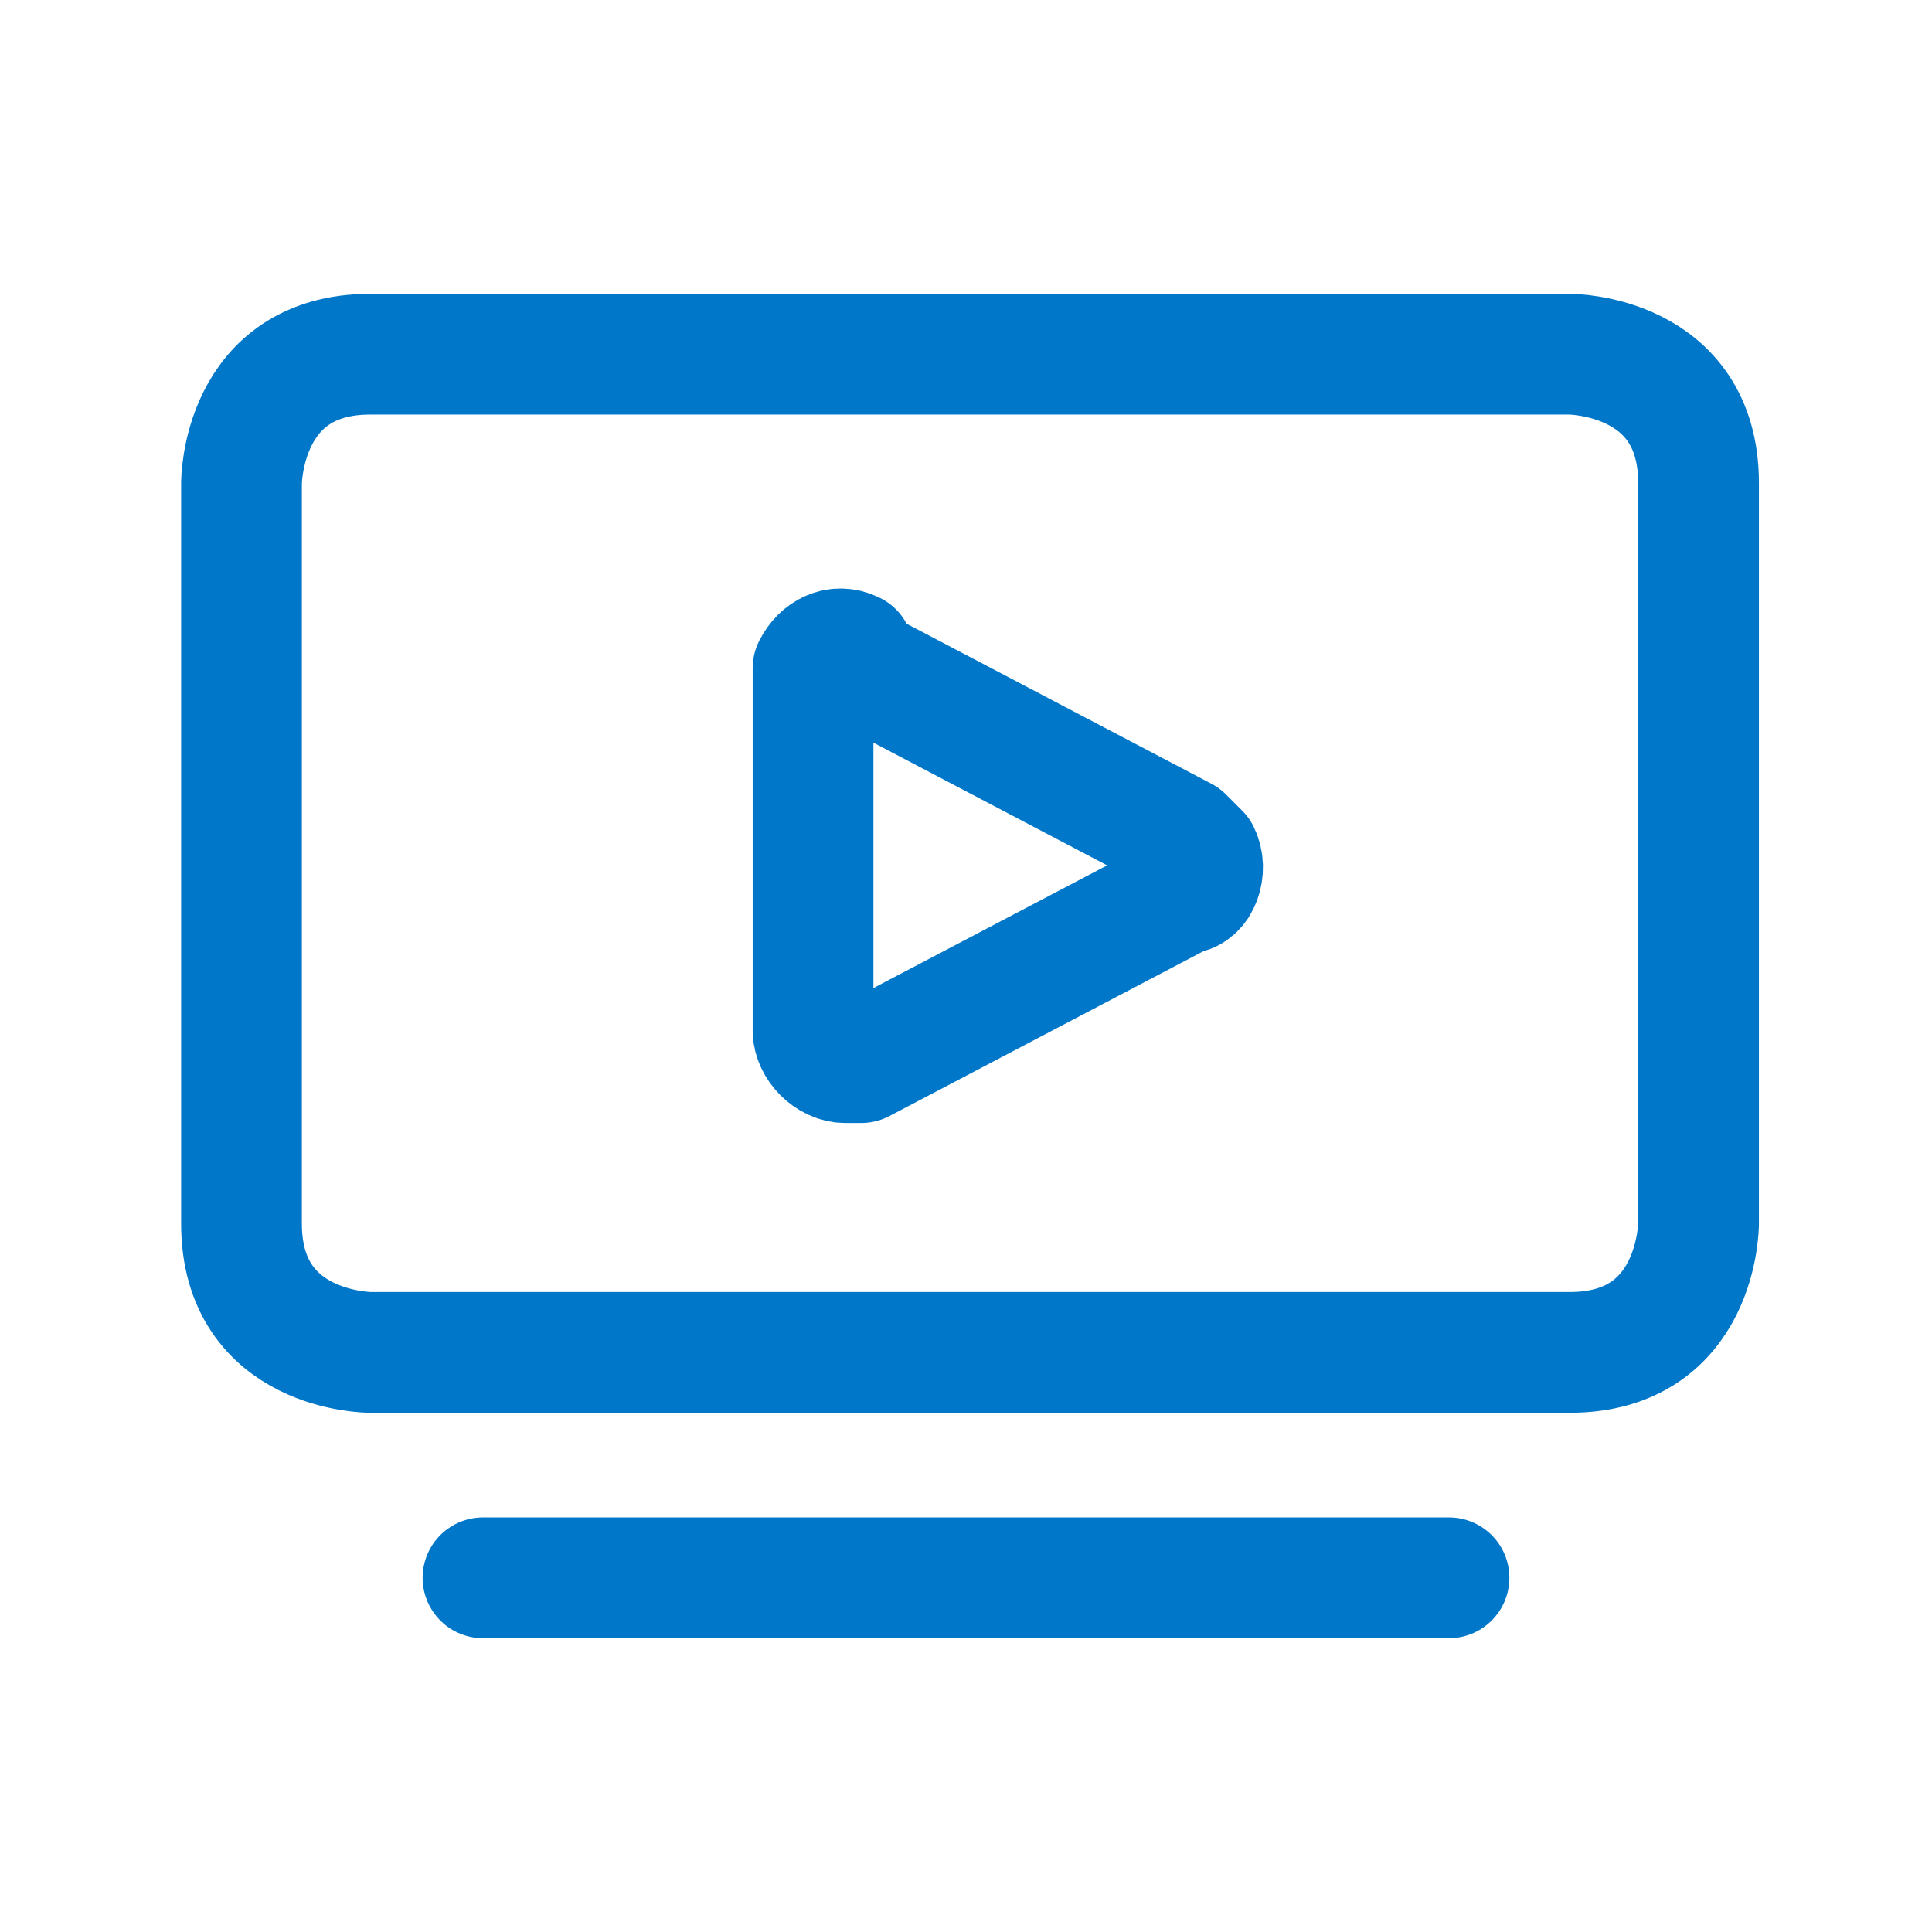 <?xml version="1.0" encoding="UTF-8"?>
<svg id="Youtube-Tv-Logo--Streamline-Ultimate" xmlns="http://www.w3.org/2000/svg" version="1.1" viewBox="0 0 24 24">
  <!-- Generator: Adobe Illustrator 29.2.1, SVG Export Plug-In . SVG Version: 2.1.0 Build 116)  -->
  <defs>
    <style>
      .st0 {
        fill: none;
        stroke: #0077c9;
        stroke-linecap: round;
        stroke-linejoin: round;
        stroke-width: 1.5px;
      }
    </style>
  </defs>
  <path class="st0" d="M10.6,8.1c-.2-.1-.4,0-.5.2,0,0,0,.1,0,.2v4.3c0,.2.2.4.4.4,0,0,.1,0,.2,0l4-2.1c.2,0,.3-.3.2-.5,0,0-.1-.1-.2-.2l-4-2.1Z"/>
  <path class="st0" d="M4.6,4.4h14.9s1.6,0,1.6,1.6v9.2s0,1.6-1.6,1.6H4.6s-1.6,0-1.6-1.6V6s0-1.6,1.6-1.6"/>
  <path class="st0" d="M18,19.6H6"/>
</svg>